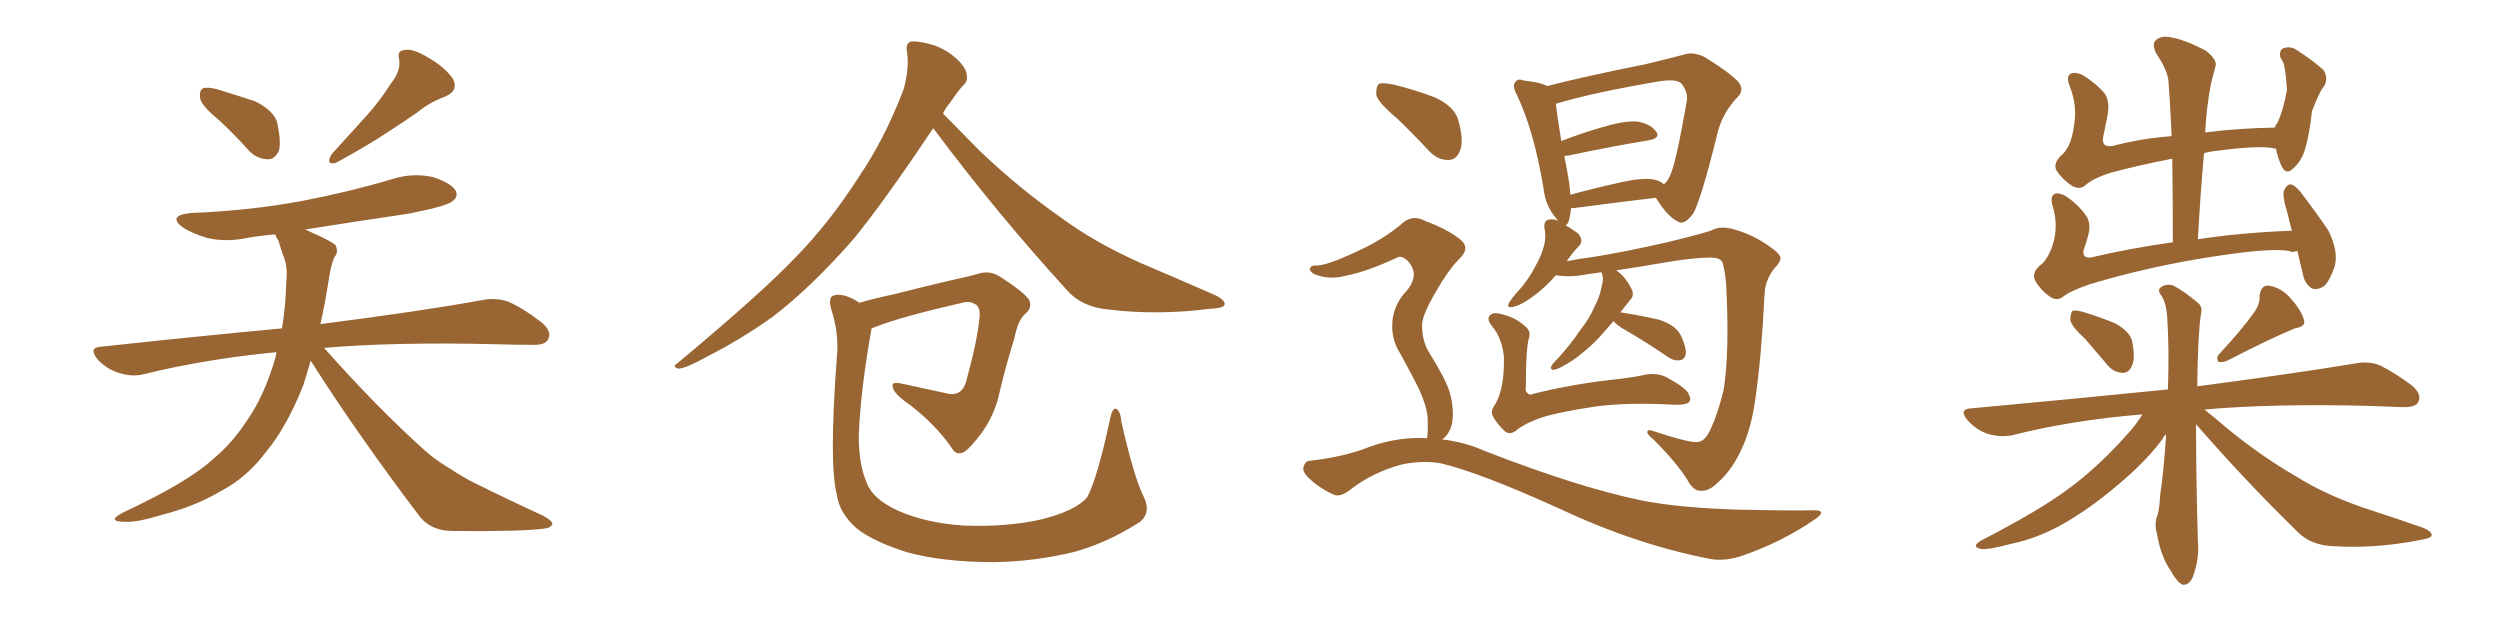 <svg xmlns="http://www.w3.org/2000/svg" xmlns:xlink="http://www.w3.org/1999/xlink" width="600" height="150"><path fill="#996633" padding="10" d="M52.59 28.86L52.59 28.86Q48.49 25.49 48.05 23.73L48.05 23.73Q47.75 21.83 48.63 21.24L48.63 21.24Q49.66 20.80 52.00 21.39L52.00 21.39Q56.84 22.85 61.23 24.32L61.23 24.32Q65.63 26.51 66.50 29.30L66.50 29.30Q67.53 33.98 66.94 36.18L66.94 36.18Q65.92 38.23 64.45 38.23L64.45 38.23Q61.82 38.23 59.91 36.33L59.91 36.33Q56.10 32.08 52.59 28.86ZM93.90 19.92L93.90 19.92Q96.24 16.99 95.80 14.21L95.80 14.21Q95.21 12.16 97.12 12.01L97.12 12.01Q99.02 11.57 102.69 13.77L102.69 13.77Q106.79 16.11 108.69 18.90L108.69 18.90Q110.16 21.68 106.93 23.14L106.93 23.14Q102.98 24.61 100.20 26.95L100.20 26.95Q96.83 29.30 93.16 31.64L93.16 31.64Q88.62 34.72 80.57 39.11L80.57 39.11Q78.08 39.70 79.54 37.06L79.54 37.06Q83.94 32.23 88.04 27.69L88.04 27.69Q91.11 24.32 93.90 19.92ZM74.56 86.57L74.56 86.57L74.56 86.57Q73.68 89.65 72.80 92.43L72.80 92.43Q68.85 102.39 64.01 108.25L64.01 108.25Q59.33 114.55 53.17 117.77L53.17 117.77Q46.73 121.58 39.11 123.49L39.11 123.49Q32.96 125.39 30.18 125.24L30.18 125.24Q25.34 125.24 29.44 123.05L29.44 123.05Q45.12 115.72 50.98 110.30L50.98 110.30Q55.81 106.35 59.47 100.63L59.47 100.63Q63.43 94.92 66.06 85.99L66.06 85.99Q66.21 85.11 66.36 84.52L66.36 84.52Q49.51 86.13 34.57 89.79L34.57 89.79Q31.79 90.53 28.56 89.50L28.56 89.50Q25.63 88.62 23.44 86.28L23.44 86.28Q21.09 83.35 24.32 83.20L24.32 83.20Q47.31 80.71 67.68 78.81L67.68 78.81Q68.55 73.54 68.70 67.68L68.70 67.68Q69.14 63.72 67.82 60.94L67.82 60.94Q67.24 59.18 66.80 57.71L66.80 57.71Q66.21 56.84 66.06 56.25L66.06 56.25Q62.40 56.54 59.18 57.13L59.18 57.13Q54.35 58.15 49.80 57.13L49.80 57.13Q46.29 56.10 43.95 54.64L43.95 54.64Q39.99 51.71 45.85 51.12L45.85 51.12Q60.21 50.54 72.66 48.19L72.66 48.19Q84.08 46.00 94.34 42.92L94.34 42.92Q99.02 41.46 103.86 42.48L103.86 42.48Q108.40 43.95 109.42 45.85L109.42 45.85Q110.01 47.31 108.54 48.34L108.54 48.34Q107.08 49.51 98.14 51.27L98.14 51.27Q85.25 53.17 73.24 55.08L73.24 55.08Q73.97 55.37 74.85 55.81L74.85 55.81Q79.54 57.86 80.57 58.89L80.57 58.89Q81.30 60.64 80.27 61.67L80.27 61.67Q79.39 63.57 78.81 67.68L78.81 67.68Q77.93 73.24 76.90 77.78L76.90 77.78Q100.93 74.71 115.43 72.07L115.43 72.07Q118.80 71.34 121.88 72.36L121.88 72.36Q125.39 73.83 129.93 77.34L129.93 77.34Q132.57 79.54 131.54 81.45L131.54 81.45Q130.81 82.91 127.59 82.76L127.59 82.76Q123.78 82.76 119.24 82.62L119.24 82.62Q94.63 82.03 77.78 83.50L77.78 83.50Q90.53 97.85 101.95 108.11L101.95 108.11Q104.59 110.45 107.81 112.35L107.81 112.35Q111.91 114.99 113.82 115.87L113.82 115.87Q121.44 119.68 130.37 123.78L130.37 123.78Q132.57 124.95 132.57 125.83L132.57 125.83Q132.13 126.71 130.66 126.86L130.66 126.86Q125.39 127.59 108.69 127.44L108.69 127.44Q103.71 127.44 100.93 124.22L100.93 124.22Q86.13 104.74 74.56 86.57ZM223.97 30.76L223.97 30.76Q212.55 47.90 204.93 57.28L204.93 57.28Q194.82 68.85 185.45 76.03L185.45 76.03Q177.83 81.45 169.78 85.55L169.78 85.55Q164.79 88.33 162.89 88.48L162.89 88.48Q161.13 88.04 162.60 87.16L162.60 87.16Q182.81 70.31 190.87 61.82L190.87 61.82Q199.07 53.47 206.10 42.48L206.10 42.48Q212.40 33.25 216.94 21.24L216.94 21.24Q218.26 16.11 217.68 12.45L217.68 12.45Q217.24 10.40 218.70 9.96L218.70 9.96Q220.61 9.81 224.12 10.84L224.12 10.84Q227.34 12.01 229.69 14.21L229.69 14.21Q231.88 16.26 232.03 18.02L232.03 18.02Q232.32 19.63 231.01 20.65L231.01 20.65Q229.83 21.97 227.93 24.76L227.93 24.76Q226.90 25.93 226.32 27.25L226.32 27.25Q229.39 30.32 235.11 36.18L235.11 36.18Q244.63 45.26 254.74 52.29L254.74 52.29Q262.65 58.15 273.78 63.13L273.78 63.13Q283.45 67.24 291.80 70.90L291.80 70.90Q294.29 72.22 293.85 73.24L293.85 73.24Q293.55 73.97 290.33 74.12L290.33 74.12Q277.73 75.73 265.87 74.27L265.87 74.27Q259.42 73.68 255.76 69.29L255.76 69.29Q239.06 50.98 223.97 30.76ZM274.37 118.95L274.37 118.95L274.37 118.95Q276.42 122.90 273.63 125.24L273.63 125.24Q265.87 130.22 257.96 132.42L257.96 132.42Q248.44 134.77 238.62 134.91L238.62 134.91Q226.32 134.91 217.82 132.57L217.82 132.57Q209.77 130.08 205.66 126.86L205.66 126.86Q201.42 123.19 200.83 118.65L200.83 118.65Q198.93 111.47 200.83 85.84L200.83 85.84Q201.42 80.13 199.51 74.27L199.51 74.27Q198.78 71.63 199.80 71.04L199.80 71.04Q201.12 70.46 203.03 71.04L203.03 71.04Q204.79 71.63 206.25 72.66L206.25 72.66Q209.77 71.63 214.60 70.61L214.60 70.61Q220.31 69.14 227.78 67.38L227.78 67.38Q233.20 66.21 234.96 65.63L234.96 65.63Q237.60 64.89 239.94 66.36L239.94 66.36Q245.65 70.02 246.97 71.92L246.97 71.92Q247.85 73.83 246.09 75.29L246.09 75.29Q244.34 76.76 243.46 81.15L243.46 81.15Q241.26 88.18 239.50 95.80L239.50 95.80Q238.04 101.07 234.38 105.47L234.38 105.47Q231.88 108.54 230.86 108.69L230.86 108.69Q229.39 109.13 228.52 107.67L228.52 107.67Q224.85 102.25 218.70 97.41L218.70 97.41Q214.45 94.48 214.31 93.02L214.31 93.02Q213.72 91.55 216.06 91.99L216.06 91.99Q220.75 93.02 226.90 94.34L226.90 94.34Q231.01 95.51 232.03 90.97L232.03 90.97Q234.67 81.30 235.11 75.88L235.11 75.88Q235.25 73.54 233.94 72.95L233.94 72.95Q233.06 72.36 231.59 72.51L231.59 72.51Q216.21 76.03 210.35 78.37L210.35 78.37Q209.62 78.66 209.18 78.81L209.18 78.81Q206.54 93.46 206.10 104.59L206.10 104.59Q206.10 111.47 208.01 115.87L208.01 115.87Q209.47 119.82 215.63 122.61L215.63 122.61Q222.36 125.54 231.15 126.12L231.15 126.12Q241.41 126.56 249.90 124.66L249.90 124.66Q258.11 122.61 260.89 119.38L260.89 119.38Q263.38 114.84 266.46 100.34L266.46 100.34Q267.04 97.71 267.92 98.14L267.92 98.14Q268.95 98.73 269.09 101.07L269.09 101.07Q272.17 114.55 274.37 118.95ZM387.30 77.05L387.30 77.05Q385.69 78.81 383.79 81.01L383.79 81.01Q381.59 83.35 379.25 85.11L379.25 85.11Q377.78 86.43 374.56 88.18L374.56 88.18Q373.68 88.62 372.80 88.77L372.80 88.77Q372.22 88.77 372.22 88.18L372.22 88.18Q372.36 87.60 372.95 87.01L372.95 87.01Q376.61 83.20 379.25 79.25L379.25 79.25Q381.74 76.03 382.76 73.39L382.76 73.39Q383.79 71.63 384.38 68.85L384.38 68.85Q384.81 67.09 384.67 66.50L384.67 66.50Q384.52 66.06 384.52 65.92L384.52 65.92Q384.38 65.48 384.38 65.33L384.38 65.33Q382.62 65.63 381.15 65.77L381.15 65.77Q377.05 66.65 373.39 66.06L373.39 66.06Q370.31 69.73 365.92 72.51L365.92 72.51Q364.01 73.54 362.99 73.68L362.99 73.68Q361.38 73.97 362.26 72.51L362.26 72.51Q362.99 71.34 364.75 69.43L364.75 69.43Q366.80 67.09 368.26 64.31L368.26 64.31Q369.87 61.52 370.46 59.33L370.46 59.33Q371.19 56.84 370.61 54.49L370.61 54.49Q370.61 52.88 371.63 52.73L371.63 52.73Q372.95 52.44 373.97 53.03L373.97 53.03Q373.54 52.44 373.39 52.29L373.39 52.29Q370.90 49.37 370.46 45.26L370.46 45.26Q368.12 31.20 364.01 22.71L364.01 22.71Q362.84 20.51 363.72 19.63L363.72 19.63Q364.31 18.75 365.77 19.34L365.77 19.34Q369.87 19.78 371.34 20.65L371.34 20.65Q375.29 19.63 379.83 18.60L379.83 18.60Q388.33 16.70 395.07 15.38L395.07 15.38Q399.90 14.21 403.86 13.18L403.86 13.18Q406.20 12.30 408.98 13.62L408.98 13.62Q414.99 17.29 417.19 19.63L417.19 19.63Q418.80 21.68 416.89 23.44L416.89 23.44Q413.67 26.81 412.35 31.35L412.35 31.35L412.35 31.35Q408.25 48.05 406.35 51.27L406.35 51.27Q404.15 54.20 402.69 53.17L402.69 53.17Q400.20 52.00 397.41 47.46L397.41 47.46Q388.77 48.49 377.64 49.95L377.64 49.95Q377.20 49.95 377.05 49.95L377.05 49.95Q376.90 51.71 376.46 53.17L376.46 53.17Q376.17 53.91 375.73 54.05L375.73 54.05Q377.20 54.93 378.66 55.96L378.66 55.96Q380.13 57.57 379.10 58.89L379.10 58.89Q377.49 60.50 376.03 62.70L376.03 62.70Q378.81 62.11 382.32 61.67L382.32 61.67Q389.79 60.50 400.05 58.15L400.05 58.15Q407.37 56.40 410.60 55.37L410.60 55.37Q412.79 54.05 416.31 55.08L416.31 55.08Q420.85 56.40 424.51 59.03L424.51 59.03Q427.15 60.79 427.29 61.82L427.29 61.82Q427.44 62.84 425.68 64.60L425.68 64.60Q423.63 67.38 423.49 70.61L423.49 70.61Q422.75 85.84 421.29 95.65L421.29 95.65Q420.26 103.42 417.48 108.84L417.48 108.84Q415.28 113.23 412.21 115.87L412.21 115.87Q410.16 117.92 408.25 117.77L408.25 117.77Q406.49 117.92 405.03 115.28L405.03 115.28Q402.54 111.18 396.83 105.47L396.83 105.47Q395.36 104.30 395.36 103.71L395.36 103.71Q395.36 102.98 396.68 103.42L396.68 103.42Q405.91 106.49 407.67 106.05L407.67 106.05Q409.42 105.76 410.74 102.54L410.74 102.54Q412.21 99.46 413.67 93.60L413.67 93.60Q415.14 84.38 414.26 67.97L414.26 67.97Q413.82 63.72 413.23 62.70L413.23 62.70Q412.50 61.82 410.60 61.82L410.60 61.82Q406.79 61.82 400.49 62.84L400.49 62.84Q394.63 63.87 387.89 64.89L387.89 64.89Q388.33 65.19 388.48 65.33L388.48 65.33Q390.09 66.50 391.55 69.29L391.55 69.29Q392.29 70.75 391.41 71.78L391.41 71.78Q390.67 72.66 389.21 74.56L389.21 74.56Q388.92 74.85 388.92 75L388.92 75Q389.21 75 389.21 75L389.21 75Q393.90 75.73 398.29 76.76L398.29 76.76Q402.54 78.22 403.56 80.86L403.56 80.86Q404.74 83.50 404.59 84.96L404.59 84.96Q404.30 86.28 403.27 86.43L403.27 86.43Q401.81 86.72 400.34 85.69L400.34 85.69Q395.21 82.18 390.38 79.39L390.38 79.39Q387.74 77.93 387.30 77.05ZM396.83 43.07L396.83 43.07Q398.44 43.36 399.32 44.24L399.32 44.24Q400.20 43.51 400.63 42.48L400.63 42.48Q402.10 40.14 404.88 23.88L404.88 23.88Q405.03 21.97 403.56 20.07L403.56 20.07Q402.39 18.90 398.44 19.48L398.44 19.48Q382.76 22.12 373.39 24.90L373.39 24.90Q373.68 27.54 374.71 33.84L374.71 33.84Q379.25 32.08 384.23 30.62L384.23 30.62Q389.50 29.00 392.72 29.15L392.72 29.15Q395.95 29.59 397.41 31.49L397.41 31.49Q398.73 33.11 395.65 33.69L395.65 33.69Q387.45 35.01 376.32 37.35L376.32 37.35Q375.59 37.35 375.44 37.50L375.44 37.50Q376.03 40.28 376.61 43.95L376.61 43.95Q376.76 45.26 376.90 46.73L376.90 46.73Q382.76 45.12 389.50 43.65L389.50 43.65Q394.19 42.63 396.83 43.07ZM366.94 81.15L366.94 81.15Q366.21 83.64 366.21 92.58L366.21 92.58Q365.92 94.04 366.80 94.48L366.80 94.48Q367.09 94.92 368.12 94.48L368.12 94.48Q378.22 91.99 388.48 90.97L388.48 90.97Q392.14 90.53 394.78 89.94L394.78 89.94Q397.85 89.36 400.20 90.67L400.20 90.67Q404.74 93.16 405.32 94.63L405.32 94.63Q406.05 96.09 405.18 96.68L405.18 96.68Q404.15 97.27 401.51 97.12L401.51 97.12Q390.97 96.53 382.91 97.56L382.91 97.56Q374.12 98.88 370.02 100.20L370.02 100.20Q366.21 101.51 364.31 102.98L364.31 102.98Q362.55 104.59 361.23 103.56L361.23 103.56Q359.33 101.81 358.30 99.90L358.30 99.90Q357.57 98.73 358.89 96.97L358.89 96.97Q361.08 93.16 360.94 85.69L360.94 85.69Q360.50 81.15 358.15 78.37L358.15 78.37Q356.84 76.76 357.42 75.88L357.42 75.88Q358.15 74.85 359.91 75.29L359.91 75.29Q363.57 76.03 365.92 78.22L365.92 78.22Q367.53 79.39 366.94 81.15ZM335.30 28.42L335.30 28.42Q330.91 24.76 330.32 22.85L330.32 22.85Q330.18 20.65 331.05 20.07L331.05 20.07Q332.08 19.78 334.72 20.36L334.72 20.36Q339.99 21.68 344.53 23.44L344.53 23.44Q349.07 25.63 349.95 28.71L349.95 28.71Q351.42 33.84 350.39 36.18L350.39 36.18Q349.51 38.38 347.75 38.38L347.75 38.38Q345.12 38.53 342.92 36.18L342.92 36.18Q338.96 31.93 335.30 28.42ZM342.48 105.18L342.48 105.18L342.48 105.18Q342.77 103.56 342.63 100.34L342.63 100.34Q342.48 97.71 340.72 93.75L340.72 93.75Q339.26 90.67 336.04 84.81L336.04 84.81Q334.13 81.88 334.13 78.22L334.13 78.22Q334.13 73.39 337.65 69.73L337.65 69.73Q340.87 65.77 337.79 62.55L337.79 62.55Q336.33 61.23 335.30 61.82L335.30 61.82Q328.13 65.19 322.85 66.21L322.85 66.21Q318.90 67.24 315.38 65.77L315.38 65.77Q314.21 65.04 314.36 64.45L314.36 64.45Q314.65 63.72 315.67 63.72L315.67 63.72Q318.31 63.87 325.93 60.21L325.93 60.21Q331.79 57.57 336.18 53.91L336.18 53.91Q338.82 51.27 342.04 53.03L342.04 53.03Q347.17 54.93 350.24 57.28L350.24 57.28Q353.17 59.47 350.10 62.26L350.10 62.26Q347.31 65.19 344.53 70.17L344.53 70.17Q341.16 75.88 341.31 78.22L341.31 78.22Q341.31 81.59 342.77 84.23L342.77 84.23Q346.88 90.82 347.90 94.04L347.90 94.04Q349.07 98.14 348.49 101.66L348.49 101.66Q347.90 104.15 346.14 105.47L346.14 105.47Q351.42 106.05 356.40 108.25L356.40 108.25Q378.22 116.75 393.31 119.97L393.31 119.97Q402.54 121.88 417.19 122.31L417.19 122.31Q430.66 122.61 435.21 122.46L435.21 122.46Q438.87 122.46 435.35 124.80L435.35 124.80Q427.59 130.08 418.36 133.30L418.36 133.30Q414.11 134.77 410.60 134.18L410.60 134.18Q392.43 130.66 373.83 121.88L373.83 121.88Q355.08 113.38 345.70 111.18L345.70 111.18Q341.31 110.45 336.47 111.47L336.47 111.47Q329.74 113.23 324.32 117.33L324.32 117.33Q321.68 119.53 319.92 118.65L319.92 118.65Q316.41 117.04 313.77 114.40L313.77 114.40Q312.45 112.94 312.89 111.91L312.89 111.91Q313.33 110.60 314.36 110.60L314.36 110.60Q323.00 109.57 328.71 107.23L328.71 107.23Q335.74 104.74 342.48 105.18ZM551.37 60.21L551.37 60.21Q550.78 60.35 550.20 60.50L550.20 60.50Q547.12 59.18 532.47 61.38L532.47 61.38Q516.50 63.72 501.42 68.26L501.42 68.26Q496.73 69.87 494.97 71.34L494.97 71.34Q493.51 72.36 491.75 71.04L491.75 71.04Q489.70 69.58 488.38 67.24L488.38 67.24Q487.50 65.19 490.14 63.28L490.14 63.28Q491.89 61.52 492.92 57.86L492.92 57.86Q493.95 53.61 492.63 49.51L492.63 49.51Q491.89 46.88 493.36 46.44L493.36 46.44Q494.68 46.29 496.14 47.31L496.14 47.31Q499.07 49.37 500.83 52.00L500.83 52.00Q502.00 54.05 500.98 57.13L500.98 57.13Q500.68 58.45 500.24 59.47L500.24 59.47Q499.37 61.96 501.71 61.82L501.71 61.82Q510.94 59.62 521.48 58.15L521.48 58.15Q521.48 47.46 521.34 38.09L521.34 38.09Q513.72 39.55 506.54 41.46L506.54 41.46Q502.00 42.92 500.24 44.68L500.24 44.68Q498.93 45.56 497.17 44.53L497.17 44.53Q494.97 43.07 493.51 40.87L493.51 40.87Q492.63 38.96 495.26 36.77L495.26 36.77Q497.17 34.72 497.75 30.18L497.75 30.18Q498.63 25.49 496.73 20.65L496.73 20.65Q495.70 18.16 497.17 17.58L497.17 17.58Q498.63 17.29 500.10 18.16L500.10 18.16Q503.32 20.21 505.22 22.56L505.22 22.56Q506.40 24.46 505.81 27.69L505.81 27.69Q505.37 29.88 504.93 32.08L504.93 32.08Q503.91 35.60 507.13 35.01L507.13 35.01Q513.72 33.25 521.19 32.67L521.19 32.67Q520.90 25.93 520.46 19.78L520.46 19.78Q520.31 16.99 517.53 12.89L517.53 12.89Q516.36 10.69 517.38 9.67L517.38 9.67Q518.55 8.50 520.90 8.94L520.90 8.94Q524.41 9.52 529.39 12.16L529.39 12.16Q532.18 14.36 531.74 15.82L531.74 15.82Q531.30 17.43 530.71 19.78L530.71 19.78Q530.13 22.56 529.69 26.22L529.69 26.22Q529.39 29.00 529.25 31.79L529.25 31.79Q537.16 30.76 545.95 30.62L545.95 30.62Q546.09 30.03 546.53 29.59L546.53 29.59Q548.00 26.51 548.88 21.53L548.88 21.53Q548.73 19.48 548.58 18.02L548.58 18.02Q548.29 16.26 548.14 15.38L548.14 15.38Q547.71 14.36 547.27 13.77L547.27 13.77Q546.97 12.01 548.00 11.57L548.00 11.57Q549.76 10.99 551.22 12.01L551.22 12.01Q555.32 14.65 557.67 16.85L557.67 16.85Q558.84 18.75 557.81 20.65L557.81 20.65Q557.08 21.53 556.64 22.56L556.64 22.56Q555.76 24.32 554.88 26.66L554.88 26.66Q554.15 33.40 552.83 36.91L552.83 36.91Q551.95 39.11 550.20 40.58L550.20 40.58Q548.58 42.04 547.56 39.84L547.56 39.84Q546.68 37.94 546.24 35.74L546.24 35.74Q543.16 34.72 532.18 36.18L532.18 36.18Q530.42 36.33 528.96 36.77L528.96 36.77Q528.08 46.73 527.49 57.42L527.49 57.42Q538.04 55.81 550.05 55.37L550.05 55.37Q549.46 53.17 549.02 51.27L549.02 51.27Q547.71 47.17 548.14 45.70L548.14 45.70Q548.88 44.24 549.76 44.24L549.76 44.24Q550.63 44.38 551.95 45.85L551.95 45.85Q555.76 50.83 558.84 55.37L558.84 55.37Q561.33 60.50 560.30 64.01L560.30 64.01Q558.98 67.82 557.52 68.85L557.52 68.85Q555.76 69.73 554.74 69.14L554.74 69.14Q553.13 68.12 552.69 65.77L552.69 65.77Q551.95 62.84 551.37 60.21ZM500.54 81.45L500.54 81.45Q497.02 78.22 496.88 76.76L496.88 76.76Q496.88 75.15 497.46 74.56L497.46 74.56Q498.49 74.41 500.39 75L500.39 75Q504.20 76.17 507.71 77.64L507.71 77.64Q511.08 79.54 511.67 81.74L511.67 81.74Q512.55 85.84 511.67 87.74L511.67 87.74Q510.94 89.50 509.47 89.50L509.47 89.50Q507.13 89.36 505.66 87.45L505.66 87.45Q502.88 84.23 500.54 81.45ZM540.97 75L540.97 75Q542.43 72.95 542.29 71.04L542.29 71.04Q542.58 68.41 544.48 68.55L544.48 68.55Q547.56 68.99 549.90 71.78L549.90 71.78Q552.39 74.56 552.98 76.90L552.98 76.90Q553.42 78.37 550.78 78.81L550.78 78.81Q545.65 80.86 534.52 86.57L534.52 86.57Q533.50 87.01 532.47 86.87L532.47 86.87Q531.74 85.84 532.62 84.96L532.62 84.96Q538.18 78.96 540.97 75ZM527.05 101.81L527.05 101.81L527.05 101.81Q527.05 114.70 527.49 129.79L527.49 129.79Q527.93 134.18 526.17 138.72L526.17 138.72Q525.29 140.48 523.83 140.33L523.83 140.33Q522.51 139.75 521.04 137.11L521.04 137.11Q518.55 133.45 517.68 128.17L517.68 128.17Q517.09 126.27 517.53 124.37L517.53 124.37Q518.26 122.75 518.41 119.09L518.41 119.09Q519.29 113.23 519.87 104.30L519.87 104.30Q519.29 104.59 519.14 105.18L519.14 105.18Q515.63 110.01 509.91 114.99L509.91 114.99Q502.88 121.14 496.73 124.80L496.73 124.80Q489.84 129.05 482.67 130.52L482.67 130.52Q476.66 132.13 475.20 131.69L475.20 131.69Q473.00 131.10 475.63 129.64L475.63 129.64Q489.26 122.61 496.00 117.63L496.00 117.63Q503.91 111.91 511.52 103.13L511.52 103.13Q513.13 101.22 514.16 99.46L514.16 99.46Q497.61 100.78 482.96 104.44L482.96 104.44Q480.32 105.03 477.10 104.15L477.10 104.15Q474.46 103.27 472.27 100.93L472.27 100.93Q469.92 98.14 473.14 98.00L473.14 98.00Q498.63 95.65 520.31 93.46L520.31 93.46Q520.61 83.64 520.17 76.90L520.17 76.90Q520.02 72.80 518.70 70.90L518.70 70.90Q517.68 69.58 518.55 68.99L518.55 68.99Q519.87 67.97 521.63 68.55L521.63 68.55Q524.41 70.02 527.64 72.80L527.64 72.80Q528.66 73.68 528.22 75.44L528.22 75.44Q527.49 80.27 527.34 92.72L527.34 92.72Q550.63 89.65 564.84 87.30L564.84 87.30Q568.21 86.57 571.00 87.60L571.00 87.60Q574.37 89.21 578.76 92.43L578.76 92.43Q581.40 94.63 580.37 96.53L580.37 96.53Q579.64 97.85 576.42 97.71L576.42 97.71Q572.61 97.56 568.21 97.41L568.21 97.41Q545.36 96.83 529.10 98.29L529.10 98.29Q531.30 100.05 534.38 102.69L534.38 102.69Q542.58 109.42 550.93 114.26L550.93 114.26Q557.67 118.51 566.89 121.73L566.89 121.73Q574.95 124.37 581.69 126.71L581.69 126.71Q583.74 127.59 583.59 128.61L583.59 128.61Q583.30 129.20 580.66 129.64L580.66 129.64Q570.12 131.69 560.30 131.10L560.30 131.10Q554.74 130.96 551.51 127.73L551.51 127.73Q538.62 115.14 527.05 101.81Z"/></svg>